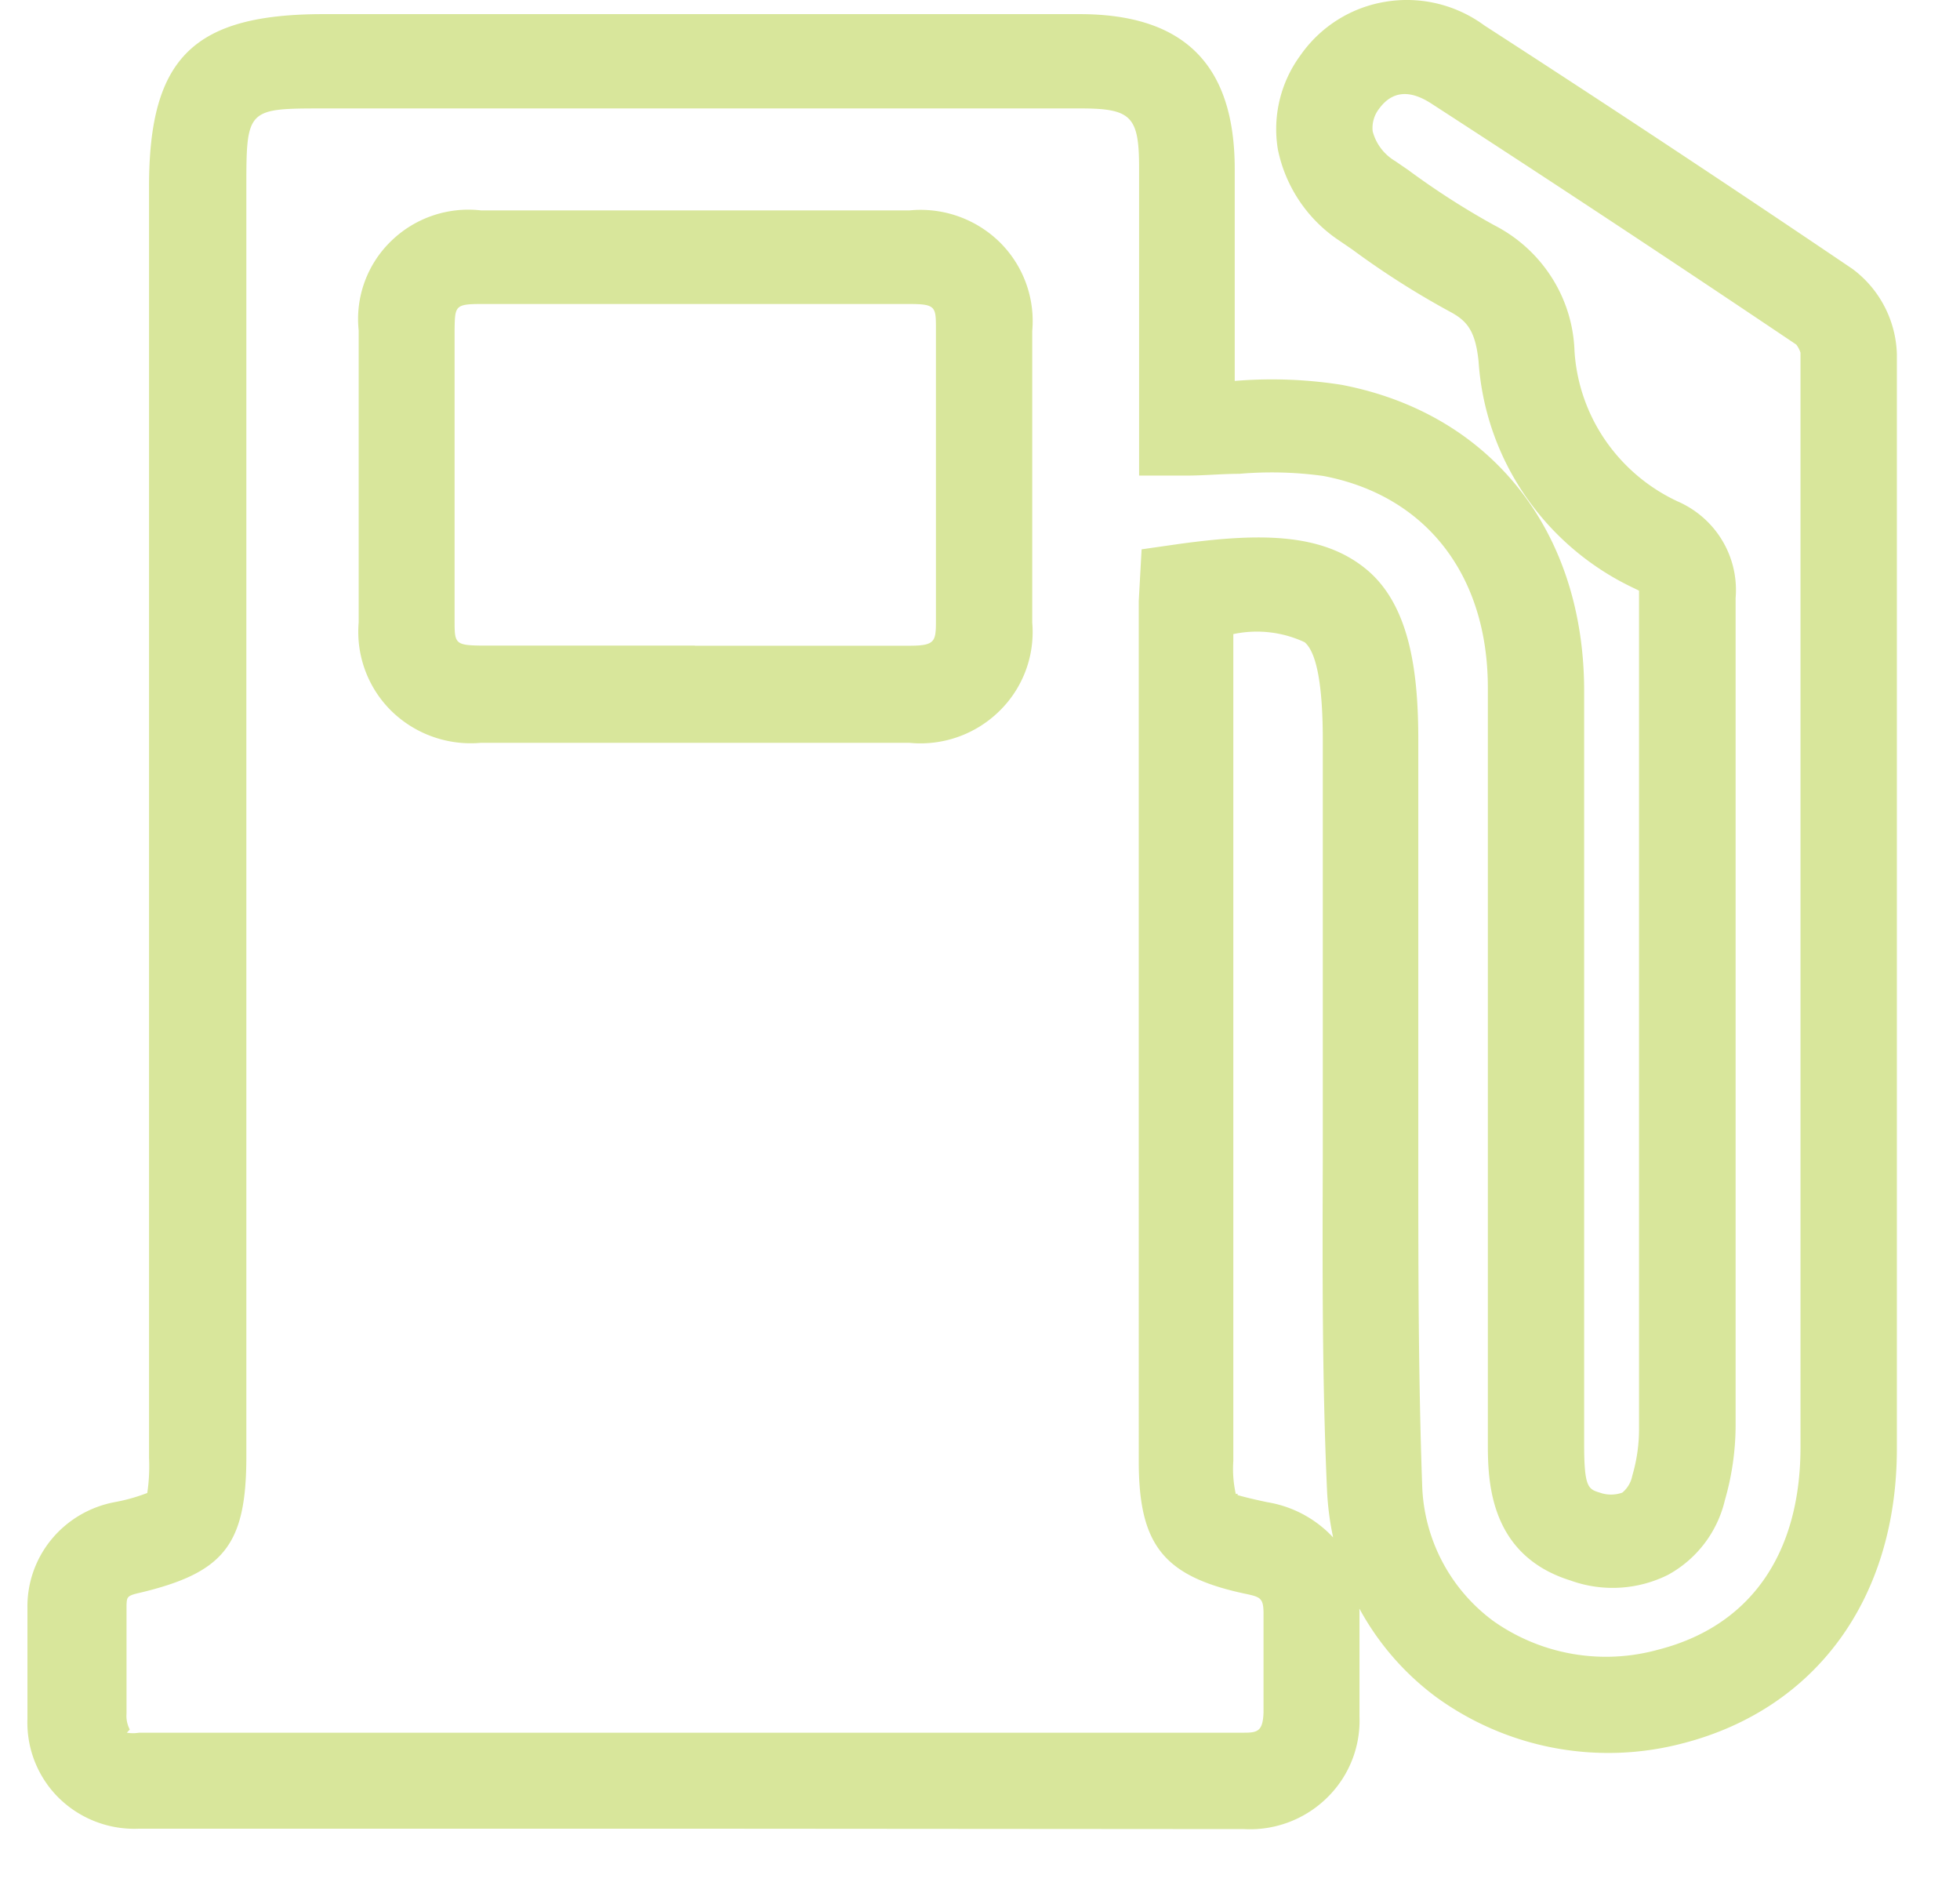 <svg xmlns="http://www.w3.org/2000/svg" width="29" height="28" fill="none"><path fill="#D8E69B" d="M10.235 27.051H2.058a1.594 1.594 0 0 1-1.186-.453 1.566 1.566 0 0 1-.466-1.17v-1.64c-.006-.37.12-.731.357-1.018.237-.287.568-.481.936-.55.164-.03.324-.075.48-.135.026-.173.034-.348.026-.522v-18.8C2.205.857 2.86.209 4.79.209h11.184c1.546 0 2.295.747 2.295 2.293v3.133a6.63 6.63 0 0 1 1.583.058c2.205.423 3.582 2.156 3.587 4.517v11.16c0 .637.063.658.232.71a.496.496 0 0 0 .332 0 .428.428 0 0 0 .148-.25c.068-.231.102-.47.1-.711V8.737l-.074-.036a4.035 4.035 0 0 1-1.61-1.368 3.98 3.98 0 0 1-.69-1.985c-.047-.46-.174-.606-.432-.742a12.374 12.374 0 0 1-1.435-.914l-.19-.13a2.13 2.13 0 0 1-.913-1.353A1.84 1.84 0 0 1 19.24.82a1.906 1.906 0 0 1 1.265-.795 1.934 1.934 0 0 1 1.457.351 307.588 307.588 0 0 1 5.45 3.604 1.629 1.629 0 0 1 .654 1.258v16.19c0 2.224-1.203 3.853-3.166 4.36a4.336 4.336 0 0 1-3.645-.68 4.013 4.013 0 0 1-1.14-1.31.069.069 0 0 0 0 .031v1.567a1.593 1.593 0 0 1-.485 1.202 1.627 1.627 0 0 1-1.224.459l-8.171-.006zm-8.357-1.42c.06.01.12.01.18 0H18.41c.2 0 .275-.026.285-.298v-1.462c0-.22-.042-.245-.232-.287-1.24-.256-1.614-.716-1.614-1.969V8.889l.042-.763.58-.083c1.193-.162 2.11-.157 2.76.391.648.549.754 1.567.754 2.517v6.184c0 1.592 0 3.242.058 4.856a2.593 2.593 0 0 0 1.055 1.99 2.89 2.89 0 0 0 2.432.423c1.361-.345 2.11-1.41 2.11-2.998V5.217a.38.38 0 0 0-.063-.12 369.6 369.6 0 0 0-5.402-3.567c-.322-.208-.58-.182-.77.079a.462.462 0 0 0-.095.334.727.727 0 0 0 .332.439l.19.13c.407.301.833.575 1.277.82.346.177.638.442.847.768.209.326.326.7.34 1.086.028.473.185.93.453 1.322.269.392.638.706 1.071.908.276.12.508.322.662.579.154.256.223.554.198.852v12.251a4.02 4.02 0 0 1-.158 1.091 1.705 1.705 0 0 1-.844 1.108 1.835 1.835 0 0 1-1.44.083c-1.224-.381-1.224-1.509-1.224-2.052V10.173c0-1.67-.918-2.846-2.438-3.133a5.585 5.585 0 0 0-1.24-.031c-.247 0-.527.026-.77.026h-.712V2.486c0-.768-.116-.882-.87-.882H4.8c-1.134 0-1.155 0-1.155 1.138v18.8c0 1.31-.328 1.723-1.583 2.021-.185.042-.185.063-.19.183v1.603a.435.435 0 0 0 .048.235l-.043.047zm16.433-3.515s.137.042.438.105c.375.061.719.245.976.522a4.258 4.258 0 0 1-.09-.69c-.074-1.644-.068-3.31-.063-4.924v-6.178c0-.81-.09-1.3-.269-1.451a1.672 1.672 0 0 0-1.055-.12v12.235a1.69 1.69 0 0 0 .037.486s.02-.005.026-.005v.02zm-6.124-11.128h-5.07a1.679 1.679 0 0 1-1.326-.471 1.643 1.643 0 0 1-.484-1.31V4.888a1.604 1.604 0 0 1 .477-1.319 1.638 1.638 0 0 1 1.338-.456h6.33a1.672 1.672 0 0 1 1.335.465 1.638 1.638 0 0 1 .486 1.316v4.318a1.632 1.632 0 0 1-.49 1.31 1.665 1.665 0 0 1-1.33.466h-1.266zm-1.905-1.436h3.165c.39 0 .401-.058.401-.376V4.873c0-.335 0-.376-.395-.376h-6.33c-.391 0-.391.031-.397.376V9.17c0 .344 0 .376.396.38h3.165-.005z"/></svg>